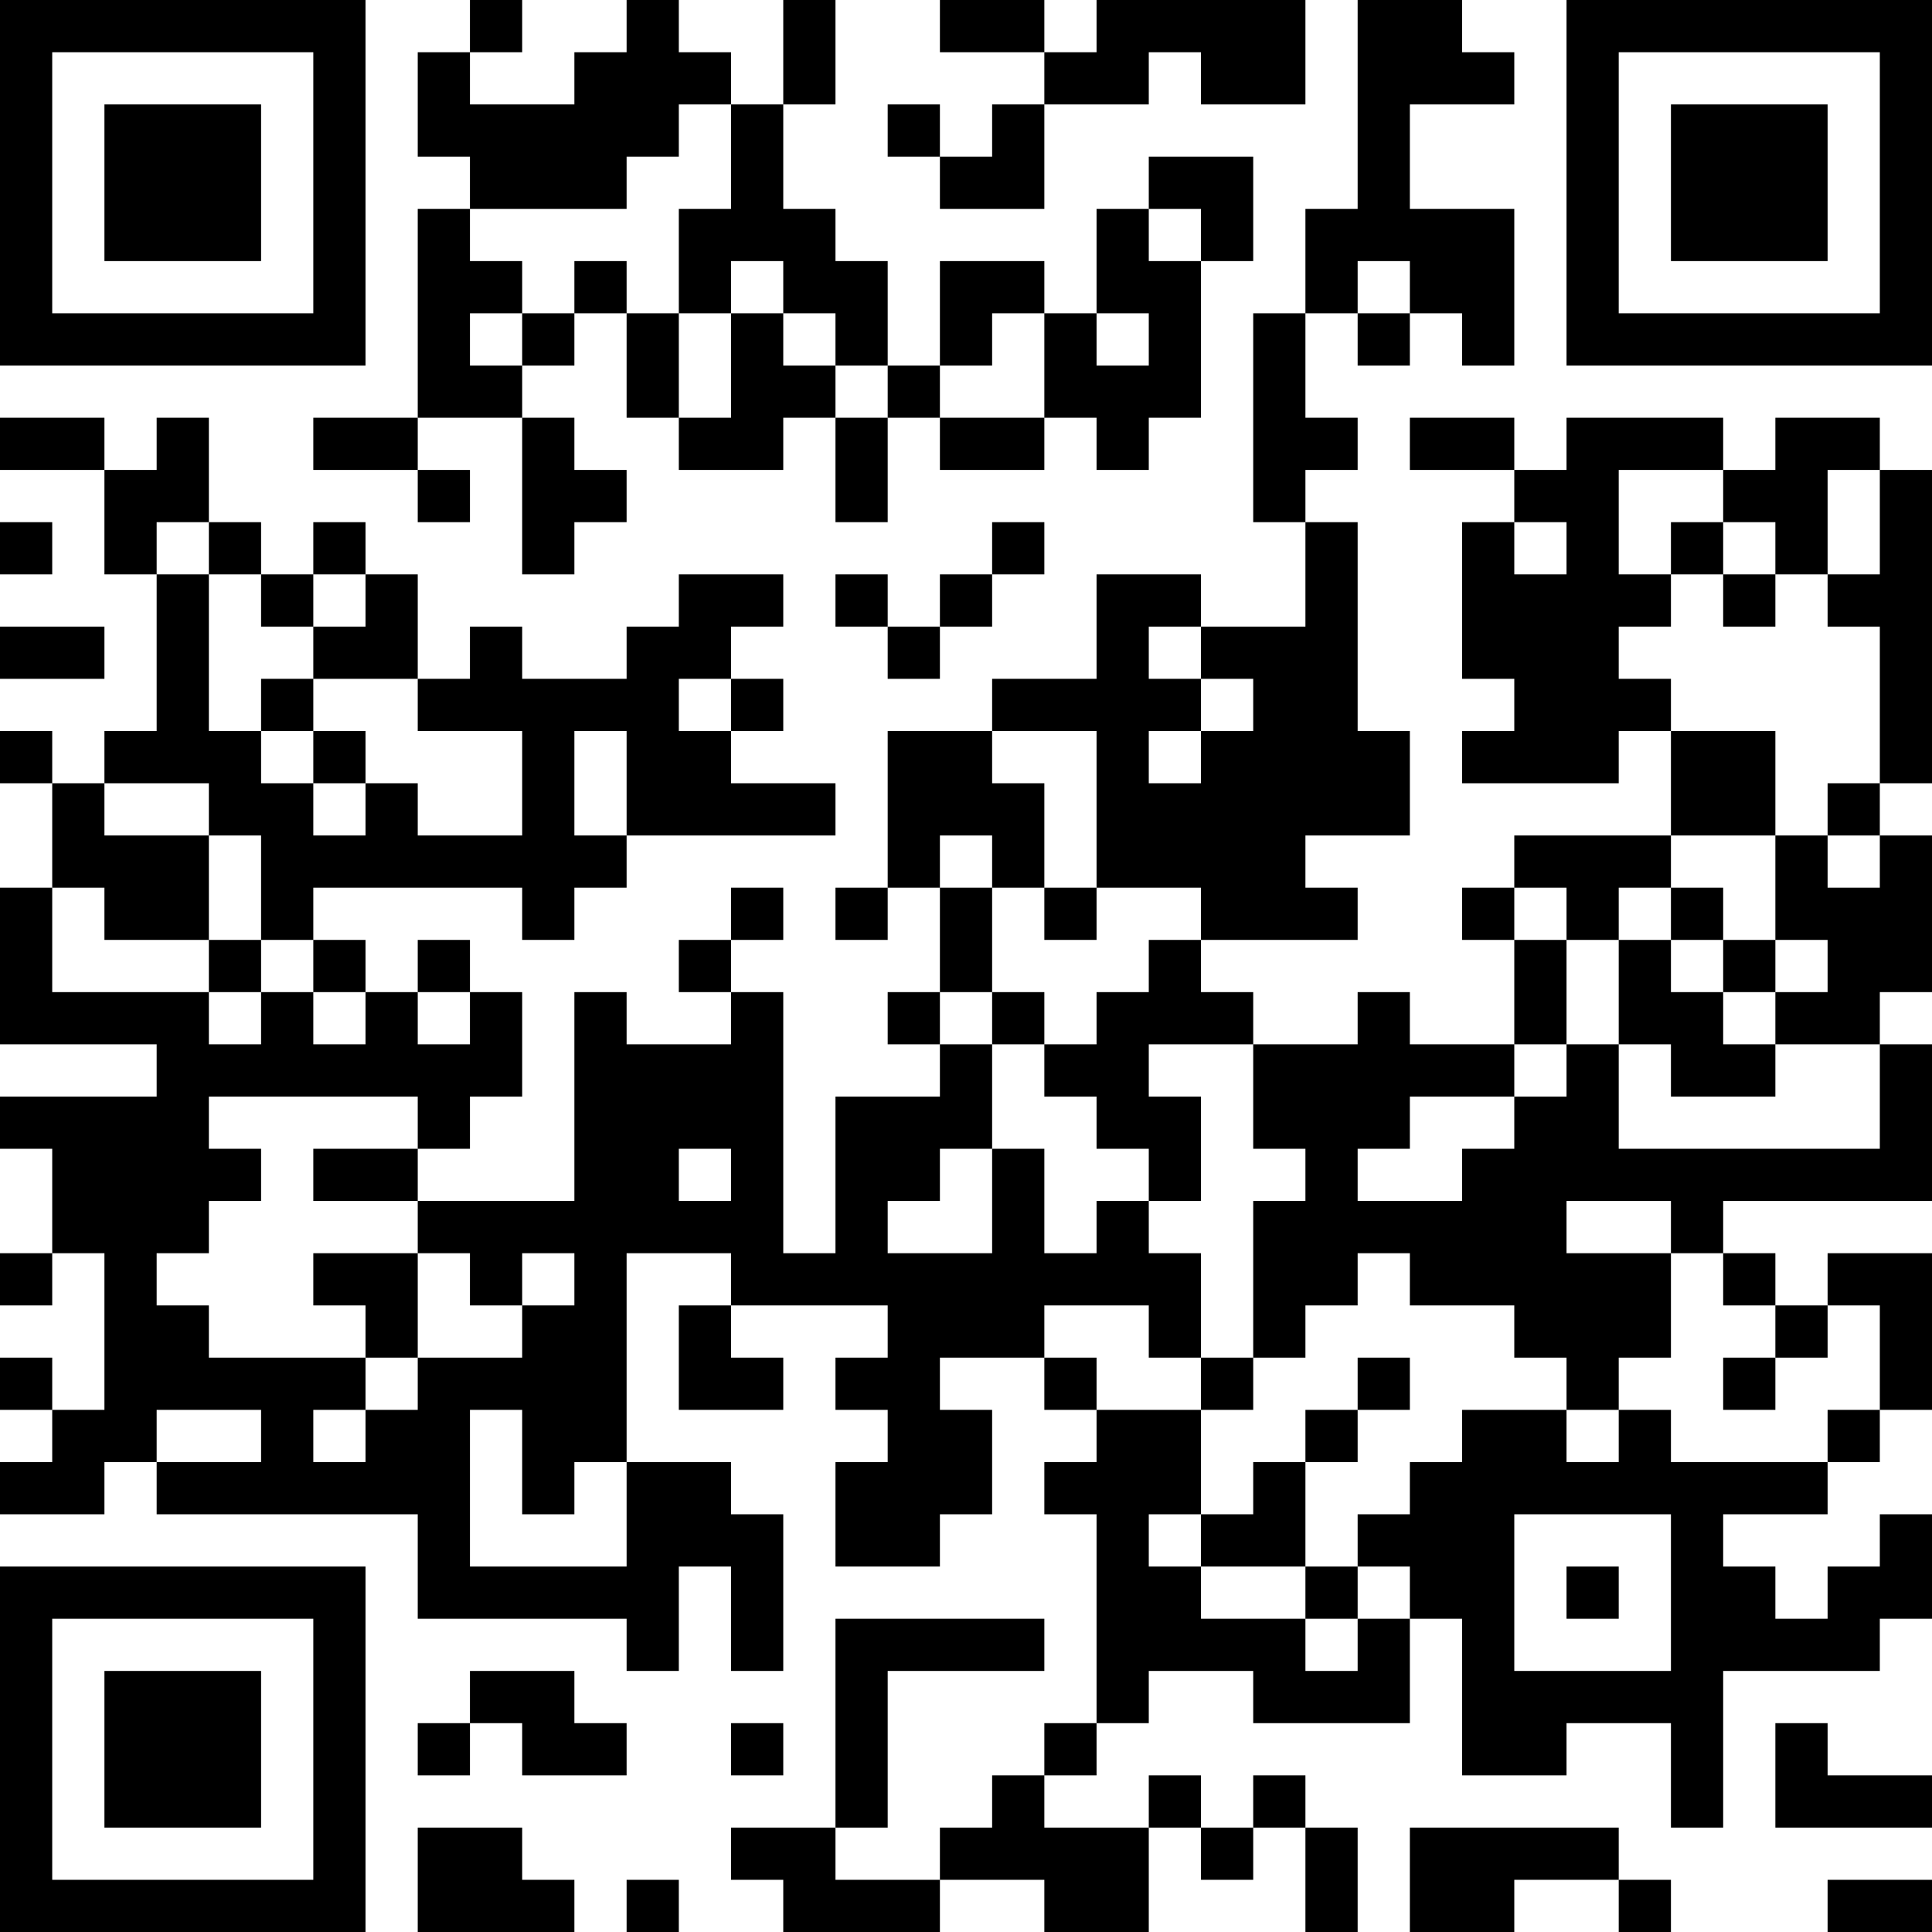 <?xml version="1.0" encoding="UTF-8"?>
<svg xmlns="http://www.w3.org/2000/svg" version="1.1" width="400" height="400" viewBox="0 0 400 400"><rect x="0" y="0" width="400" height="400" fill="#ffffff"/><g transform="scale(10.811)"><g transform="translate(0,0)"><path fill-rule="evenodd" d="M9 0L9 1L8 1L8 3L9 3L9 4L8 4L8 8L6 8L6 9L8 9L8 10L9 10L9 9L8 9L8 8L10 8L10 11L11 11L11 10L12 10L12 9L11 9L11 8L10 8L10 7L11 7L11 6L12 6L12 8L13 8L13 9L15 9L15 8L16 8L16 10L17 10L17 8L18 8L18 9L20 9L20 8L21 8L21 9L22 9L22 8L23 8L23 5L24 5L24 3L22 3L22 4L21 4L21 6L20 6L20 5L18 5L18 7L17 7L17 5L16 5L16 4L15 4L15 2L16 2L16 0L15 0L15 2L14 2L14 1L13 1L13 0L12 0L12 1L11 1L11 2L9 2L9 1L10 1L10 0ZM18 0L18 1L20 1L20 2L19 2L19 3L18 3L18 2L17 2L17 3L18 3L18 4L20 4L20 2L22 2L22 1L23 1L23 2L25 2L25 0L21 0L21 1L20 1L20 0ZM26 0L26 4L25 4L25 6L24 6L24 10L25 10L25 12L23 12L23 11L21 11L21 13L19 13L19 14L17 14L17 17L16 17L16 18L17 18L17 17L18 17L18 19L17 19L17 20L18 20L18 21L16 21L16 24L15 24L15 19L14 19L14 18L15 18L15 17L14 17L14 18L13 18L13 19L14 19L14 20L12 20L12 19L11 19L11 23L8 23L8 22L9 22L9 21L10 21L10 19L9 19L9 18L8 18L8 19L7 19L7 18L6 18L6 17L10 17L10 18L11 18L11 17L12 17L12 16L16 16L16 15L14 15L14 14L15 14L15 13L14 13L14 12L15 12L15 11L13 11L13 12L12 12L12 13L10 13L10 12L9 12L9 13L8 13L8 11L7 11L7 10L6 10L6 11L5 11L5 10L4 10L4 8L3 8L3 9L2 9L2 8L0 8L0 9L2 9L2 11L3 11L3 14L2 14L2 15L1 15L1 14L0 14L0 15L1 15L1 17L0 17L0 20L3 20L3 21L0 21L0 22L1 22L1 24L0 24L0 25L1 25L1 24L2 24L2 27L1 27L1 26L0 26L0 27L1 27L1 28L0 28L0 29L2 29L2 28L3 28L3 29L8 29L8 31L12 31L12 32L13 32L13 30L14 30L14 32L15 32L15 29L14 29L14 28L12 28L12 24L14 24L14 25L13 25L13 27L15 27L15 26L14 26L14 25L17 25L17 26L16 26L16 27L17 27L17 28L16 28L16 30L18 30L18 29L19 29L19 27L18 27L18 26L20 26L20 27L21 27L21 28L20 28L20 29L21 29L21 33L20 33L20 34L19 34L19 35L18 35L18 36L16 36L16 35L17 35L17 32L20 32L20 31L16 31L16 35L14 35L14 36L15 36L15 37L18 37L18 36L20 36L20 37L22 37L22 35L23 35L23 36L24 36L24 35L25 35L25 37L26 37L26 35L25 35L25 34L24 34L24 35L23 35L23 34L22 34L22 35L20 35L20 34L21 34L21 33L22 33L22 32L24 32L24 33L27 33L27 31L28 31L28 34L30 34L30 33L32 33L32 35L33 35L33 32L36 32L36 31L37 31L37 29L36 29L36 30L35 30L35 31L34 31L34 30L33 30L33 29L35 29L35 28L36 28L36 27L37 27L37 24L35 24L35 25L34 25L34 24L33 24L33 23L37 23L37 20L36 20L36 19L37 19L37 16L36 16L36 15L37 15L37 9L36 9L36 8L34 8L34 9L33 9L33 8L30 8L30 9L29 9L29 8L27 8L27 9L29 9L29 10L28 10L28 13L29 13L29 14L28 14L28 15L31 15L31 14L32 14L32 16L29 16L29 17L28 17L28 18L29 18L29 20L27 20L27 19L26 19L26 20L24 20L24 19L23 19L23 18L26 18L26 17L25 17L25 16L27 16L27 14L26 14L26 10L25 10L25 9L26 9L26 8L25 8L25 6L26 6L26 7L27 7L27 6L28 6L28 7L29 7L29 4L27 4L27 2L29 2L29 1L28 1L28 0ZM13 2L13 3L12 3L12 4L9 4L9 5L10 5L10 6L9 6L9 7L10 7L10 6L11 6L11 5L12 5L12 6L13 6L13 8L14 8L14 6L15 6L15 7L16 7L16 8L17 8L17 7L16 7L16 6L15 6L15 5L14 5L14 6L13 6L13 4L14 4L14 2ZM22 4L22 5L23 5L23 4ZM26 5L26 6L27 6L27 5ZM19 6L19 7L18 7L18 8L20 8L20 6ZM21 6L21 7L22 7L22 6ZM31 9L31 11L32 11L32 12L31 12L31 13L32 13L32 14L34 14L34 16L32 16L32 17L31 17L31 18L30 18L30 17L29 17L29 18L30 18L30 20L29 20L29 21L27 21L27 22L26 22L26 23L28 23L28 22L29 22L29 21L30 21L30 20L31 20L31 22L36 22L36 20L34 20L34 19L35 19L35 18L34 18L34 16L35 16L35 17L36 17L36 16L35 16L35 15L36 15L36 12L35 12L35 11L36 11L36 9L35 9L35 11L34 11L34 10L33 10L33 9ZM0 10L0 11L1 11L1 10ZM3 10L3 11L4 11L4 14L5 14L5 15L6 15L6 16L7 16L7 15L8 15L8 16L10 16L10 14L8 14L8 13L6 13L6 12L7 12L7 11L6 11L6 12L5 12L5 11L4 11L4 10ZM19 10L19 11L18 11L18 12L17 12L17 11L16 11L16 12L17 12L17 13L18 13L18 12L19 12L19 11L20 11L20 10ZM29 10L29 11L30 11L30 10ZM32 10L32 11L33 11L33 12L34 12L34 11L33 11L33 10ZM0 12L0 13L2 13L2 12ZM22 12L22 13L23 13L23 14L22 14L22 15L23 15L23 14L24 14L24 13L23 13L23 12ZM5 13L5 14L6 14L6 15L7 15L7 14L6 14L6 13ZM13 13L13 14L14 14L14 13ZM11 14L11 16L12 16L12 14ZM19 14L19 15L20 15L20 17L19 17L19 16L18 16L18 17L19 17L19 19L18 19L18 20L19 20L19 22L18 22L18 23L17 23L17 24L19 24L19 22L20 22L20 24L21 24L21 23L22 23L22 24L23 24L23 26L22 26L22 25L20 25L20 26L21 26L21 27L23 27L23 29L22 29L22 30L23 30L23 31L25 31L25 32L26 32L26 31L27 31L27 30L26 30L26 29L27 29L27 28L28 28L28 27L30 27L30 28L31 28L31 27L32 27L32 28L35 28L35 27L36 27L36 25L35 25L35 26L34 26L34 25L33 25L33 24L32 24L32 23L30 23L30 24L32 24L32 26L31 26L31 27L30 27L30 26L29 26L29 25L27 25L27 24L26 24L26 25L25 25L25 26L24 26L24 23L25 23L25 22L24 22L24 20L22 20L22 21L23 21L23 23L22 23L22 22L21 22L21 21L20 21L20 20L21 20L21 19L22 19L22 18L23 18L23 17L21 17L21 14ZM2 15L2 16L4 16L4 18L2 18L2 17L1 17L1 19L4 19L4 20L5 20L5 19L6 19L6 20L7 20L7 19L6 19L6 18L5 18L5 16L4 16L4 15ZM20 17L20 18L21 18L21 17ZM32 17L32 18L31 18L31 20L32 20L32 21L34 21L34 20L33 20L33 19L34 19L34 18L33 18L33 17ZM4 18L4 19L5 19L5 18ZM32 18L32 19L33 19L33 18ZM8 19L8 20L9 20L9 19ZM19 19L19 20L20 20L20 19ZM4 21L4 22L5 22L5 23L4 23L4 24L3 24L3 25L4 25L4 26L7 26L7 27L6 27L6 28L7 28L7 27L8 27L8 26L10 26L10 25L11 25L11 24L10 24L10 25L9 25L9 24L8 24L8 23L6 23L6 22L8 22L8 21ZM13 22L13 23L14 23L14 22ZM6 24L6 25L7 25L7 26L8 26L8 24ZM23 26L23 27L24 27L24 26ZM26 26L26 27L25 27L25 28L24 28L24 29L23 29L23 30L25 30L25 31L26 31L26 30L25 30L25 28L26 28L26 27L27 27L27 26ZM33 26L33 27L34 27L34 26ZM3 27L3 28L5 28L5 27ZM9 27L9 30L12 30L12 28L11 28L11 29L10 29L10 27ZM29 29L29 32L32 32L32 29ZM30 30L30 31L31 31L31 30ZM9 32L9 33L8 33L8 34L9 34L9 33L10 33L10 34L12 34L12 33L11 33L11 32ZM14 33L14 34L15 34L15 33ZM34 33L34 35L37 35L37 34L35 34L35 33ZM8 35L8 37L11 37L11 36L10 36L10 35ZM27 35L27 37L29 37L29 36L31 36L31 37L32 37L32 36L31 36L31 35ZM12 36L12 37L13 37L13 36ZM35 36L35 37L37 37L37 36ZM0 0L0 7L7 7L7 0ZM1 1L1 6L6 6L6 1ZM2 2L2 5L5 5L5 2ZM30 0L30 7L37 7L37 0ZM31 1L31 6L36 6L36 1ZM32 2L32 5L35 5L35 2ZM0 30L0 37L7 37L7 30ZM1 31L1 36L6 36L6 31ZM2 32L2 35L5 35L5 32Z" fill="#000000"/></g></g></svg>
